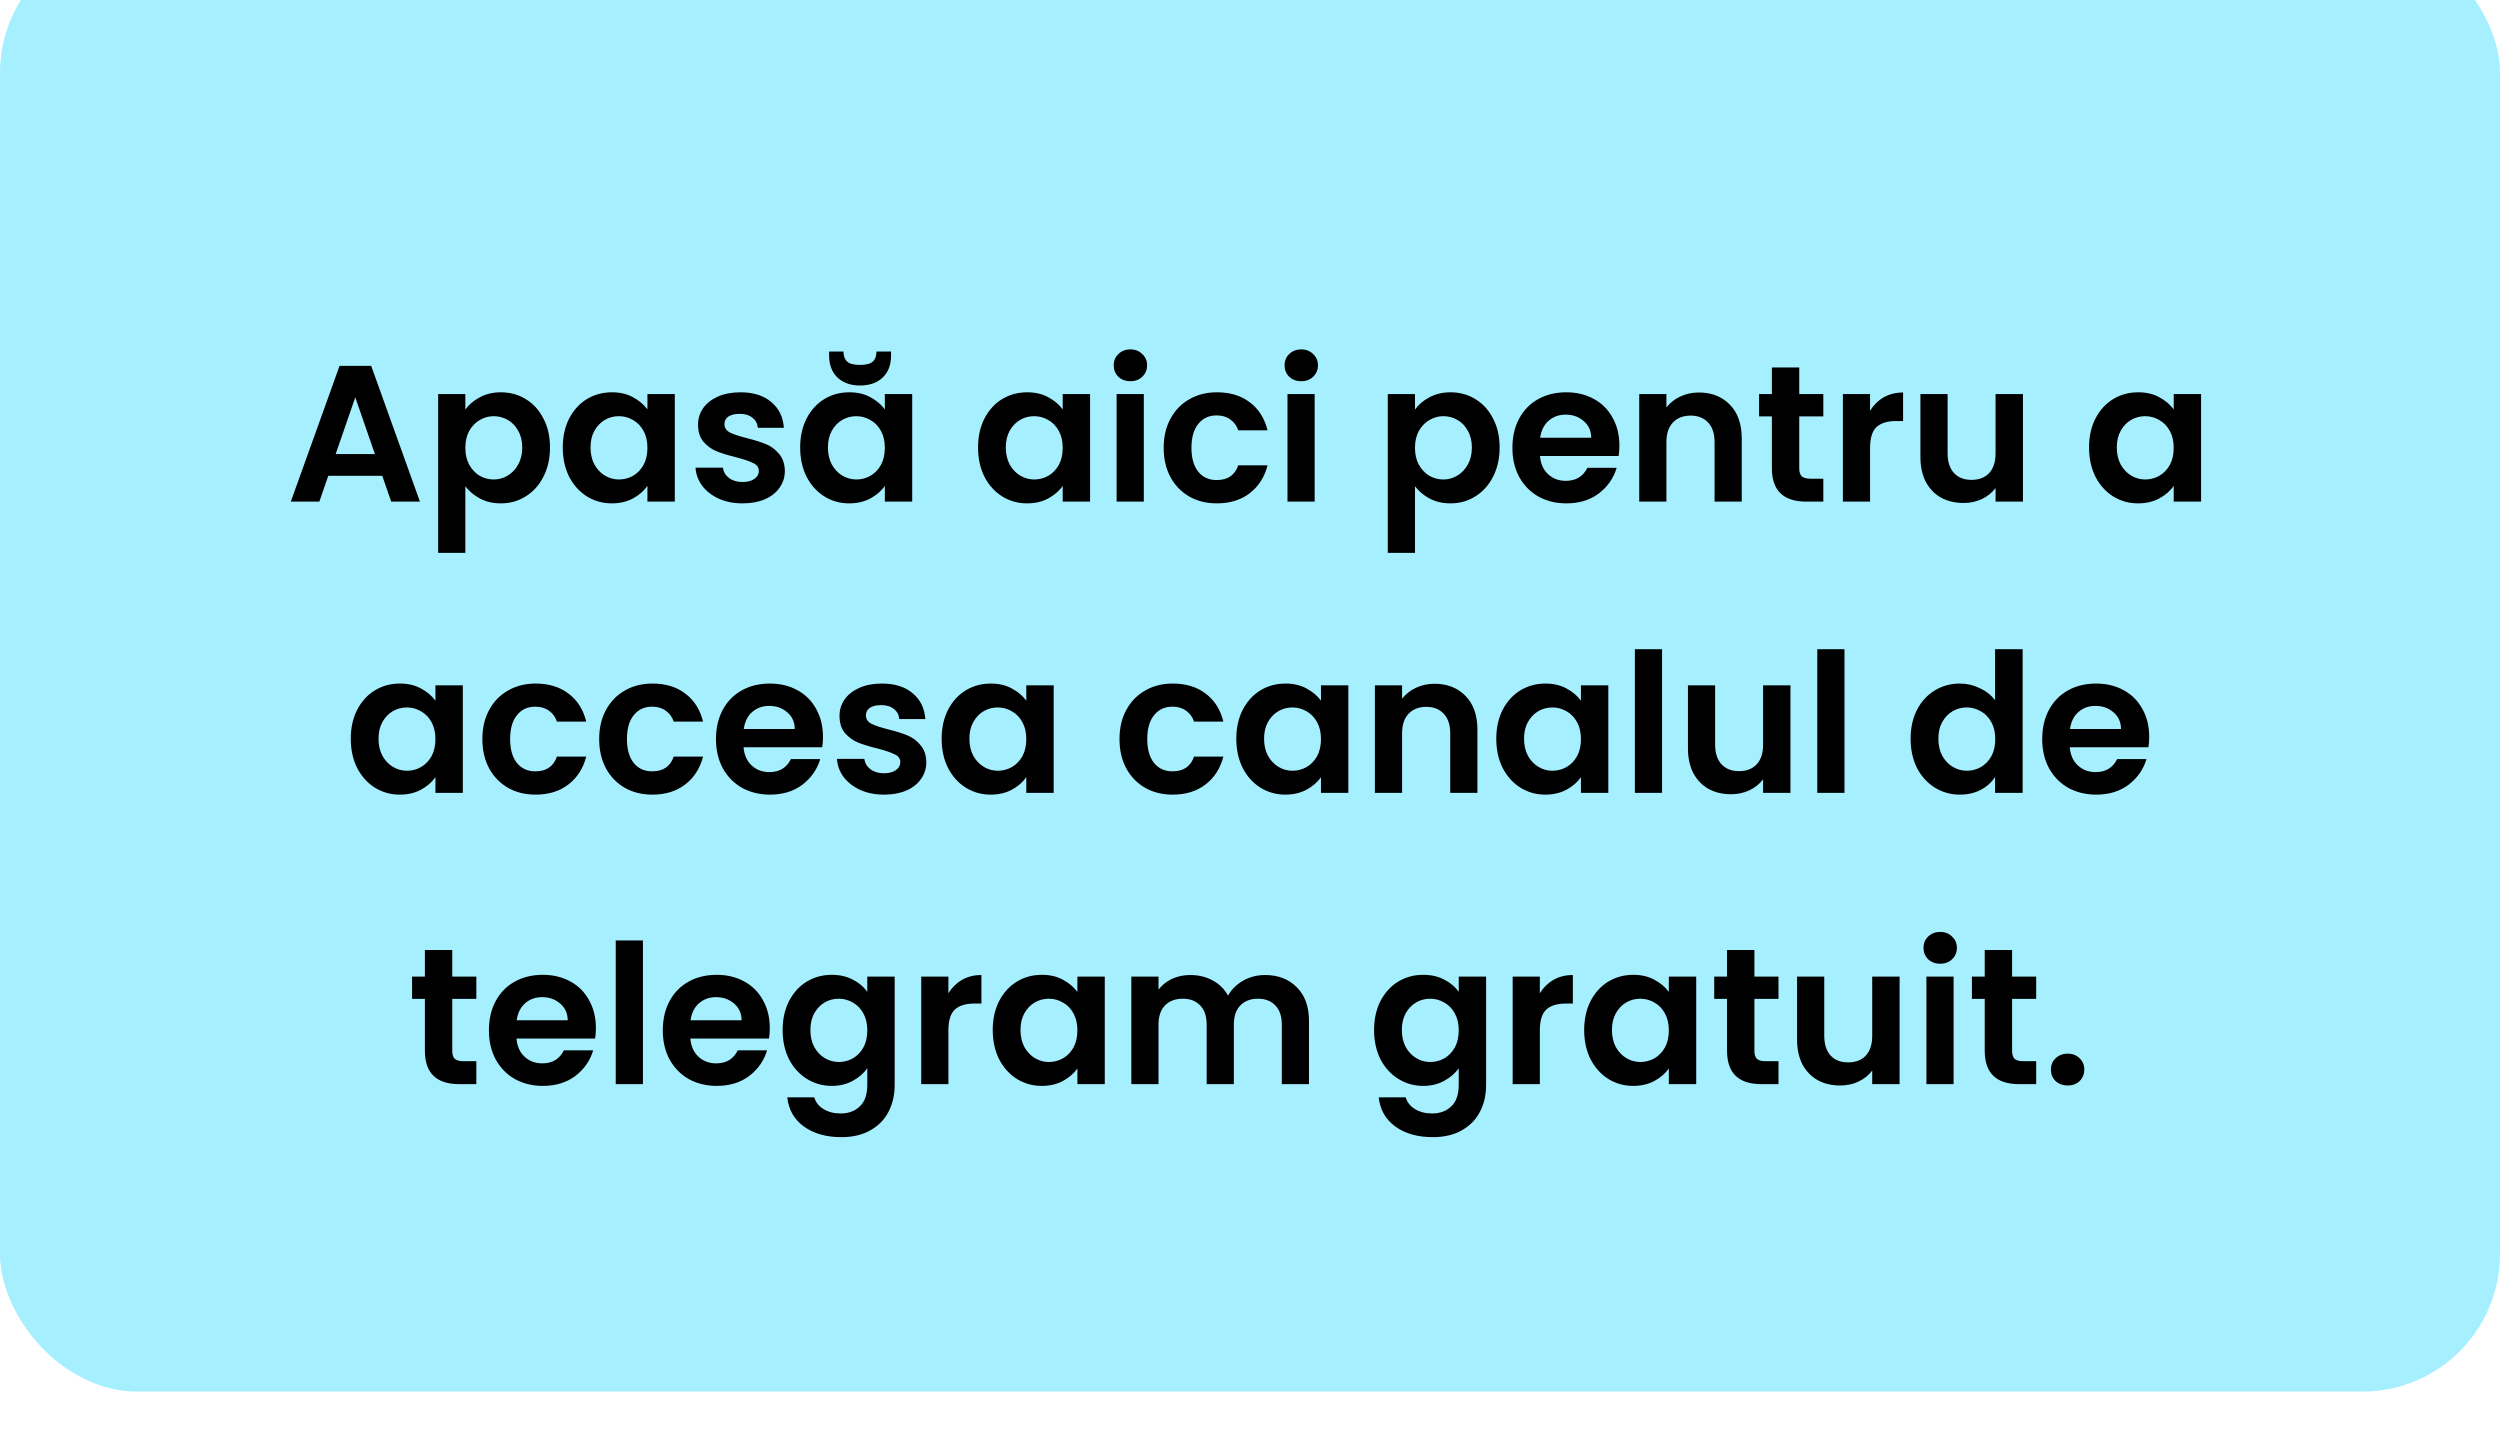 <?xml version="1.0" encoding="UTF-8"?> <svg xmlns="http://www.w3.org/2000/svg" width="309" height="180" viewBox="0 0 309 180" fill="none"> <g filter="url(#filter0_i_337_36)"> <rect width="309" height="180" rx="17" fill="#A6EFFF"></rect> </g> <path d="M47.248 58.808H40.576L39.472 62H35.944L41.968 45.224H45.88L51.904 62H48.352L47.248 58.808ZM46.336 56.12L43.912 49.112L41.488 56.12H46.336ZM57.516 50.624C57.948 50.016 58.54 49.512 59.292 49.112C60.06 48.696 60.932 48.488 61.908 48.488C63.044 48.488 64.068 48.768 64.98 49.328C65.908 49.888 66.636 50.688 67.164 51.728C67.708 52.752 67.98 53.944 67.98 55.304C67.98 56.664 67.708 57.872 67.164 58.928C66.636 59.968 65.908 60.776 64.98 61.352C64.068 61.928 63.044 62.216 61.908 62.216C60.932 62.216 60.068 62.016 59.316 61.616C58.58 61.216 57.98 60.712 57.516 60.104V68.336H54.156V48.704H57.516V50.624ZM64.548 55.304C64.548 54.504 64.38 53.816 64.044 53.24C63.724 52.648 63.292 52.2 62.748 51.896C62.22 51.592 61.644 51.44 61.02 51.44C60.412 51.44 59.836 51.6 59.292 51.92C58.764 52.224 58.332 52.672 57.996 53.264C57.676 53.856 57.516 54.552 57.516 55.352C57.516 56.152 57.676 56.848 57.996 57.44C58.332 58.032 58.764 58.488 59.292 58.808C59.836 59.112 60.412 59.264 61.02 59.264C61.644 59.264 62.22 59.104 62.748 58.784C63.292 58.464 63.724 58.008 64.044 57.416C64.38 56.824 64.548 56.12 64.548 55.304ZM69.558 55.304C69.558 53.96 69.822 52.768 70.35 51.728C70.894 50.688 71.622 49.888 72.534 49.328C73.462 48.768 74.494 48.488 75.63 48.488C76.622 48.488 77.486 48.688 78.222 49.088C78.974 49.488 79.574 49.992 80.022 50.6V48.704H83.406V62H80.022V60.056C79.59 60.68 78.99 61.2 78.222 61.616C77.47 62.016 76.598 62.216 75.606 62.216C74.486 62.216 73.462 61.928 72.534 61.352C71.622 60.776 70.894 59.968 70.35 58.928C69.822 57.872 69.558 56.664 69.558 55.304ZM80.022 55.352C80.022 54.536 79.862 53.84 79.542 53.264C79.222 52.672 78.79 52.224 78.246 51.92C77.702 51.6 77.118 51.44 76.494 51.44C75.87 51.44 75.294 51.592 74.766 51.896C74.238 52.2 73.806 52.648 73.47 53.24C73.15 53.816 72.99 54.504 72.99 55.304C72.99 56.104 73.15 56.808 73.47 57.416C73.806 58.008 74.238 58.464 74.766 58.784C75.31 59.104 75.886 59.264 76.494 59.264C77.118 59.264 77.702 59.112 78.246 58.808C78.79 58.488 79.222 58.04 79.542 57.464C79.862 56.872 80.022 56.168 80.022 55.352ZM91.775 62.216C90.687 62.216 89.711 62.024 88.847 61.64C87.983 61.24 87.295 60.704 86.783 60.032C86.287 59.36 86.015 58.616 85.967 57.8H89.351C89.415 58.312 89.663 58.736 90.095 59.072C90.543 59.408 91.095 59.576 91.751 59.576C92.391 59.576 92.887 59.448 93.239 59.192C93.607 58.936 93.791 58.608 93.791 58.208C93.791 57.776 93.567 57.456 93.119 57.248C92.687 57.024 91.991 56.784 91.031 56.528C90.039 56.288 89.223 56.04 88.583 55.784C87.959 55.528 87.415 55.136 86.951 54.608C86.503 54.08 86.279 53.368 86.279 52.472C86.279 51.736 86.487 51.064 86.903 50.456C87.335 49.848 87.943 49.368 88.727 49.016C89.527 48.664 90.463 48.488 91.535 48.488C93.119 48.488 94.383 48.888 95.327 49.688C96.271 50.472 96.791 51.536 96.887 52.88H93.671C93.623 52.352 93.399 51.936 92.999 51.632C92.615 51.312 92.095 51.152 91.439 51.152C90.831 51.152 90.359 51.264 90.023 51.488C89.703 51.712 89.543 52.024 89.543 52.424C89.543 52.872 89.767 53.216 90.215 53.456C90.663 53.68 91.359 53.912 92.303 54.152C93.263 54.392 94.055 54.64 94.679 54.896C95.303 55.152 95.839 55.552 96.287 56.096C96.751 56.624 96.991 57.328 97.007 58.208C97.007 58.976 96.791 59.664 96.359 60.272C95.943 60.88 95.335 61.36 94.535 61.712C93.751 62.048 92.831 62.216 91.775 62.216ZM98.901 55.304C98.901 53.96 99.165 52.768 99.693 51.728C100.237 50.688 100.965 49.888 101.877 49.328C102.805 48.768 103.837 48.488 104.973 48.488C105.965 48.488 106.829 48.688 107.565 49.088C108.317 49.488 108.917 49.992 109.365 50.6V48.704H112.749V62H109.365V60.056C108.933 60.68 108.333 61.2 107.565 61.616C106.813 62.016 105.941 62.216 104.949 62.216C103.829 62.216 102.805 61.928 101.877 61.352C100.965 60.776 100.237 59.968 99.693 58.928C99.165 57.872 98.901 56.664 98.901 55.304ZM109.365 55.352C109.365 54.536 109.205 53.84 108.885 53.264C108.565 52.672 108.133 52.224 107.589 51.92C107.045 51.6 106.461 51.44 105.837 51.44C105.213 51.44 104.637 51.592 104.109 51.896C103.581 52.2 103.149 52.648 102.813 53.24C102.493 53.816 102.333 54.504 102.333 55.304C102.333 56.104 102.493 56.808 102.813 57.416C103.149 58.008 103.581 58.464 104.109 58.784C104.653 59.104 105.229 59.264 105.837 59.264C106.461 59.264 107.045 59.112 107.589 58.808C108.133 58.488 108.565 58.04 108.885 57.464C109.205 56.872 109.365 56.168 109.365 55.352ZM110.133 43.952C110.133 45.104 109.789 46.008 109.101 46.664C108.413 47.32 107.477 47.648 106.293 47.648C105.141 47.648 104.213 47.32 103.509 46.664C102.821 45.992 102.477 45.08 102.477 43.928V43.448H104.253C104.253 43.992 104.405 44.408 104.709 44.696C105.013 44.968 105.541 45.104 106.293 45.104C107.045 45.104 107.573 44.968 107.877 44.696C108.181 44.408 108.333 43.992 108.333 43.448H110.133V43.952ZM120.886 55.304C120.886 53.96 121.15 52.768 121.678 51.728C122.222 50.688 122.95 49.888 123.862 49.328C124.79 48.768 125.822 48.488 126.958 48.488C127.95 48.488 128.814 48.688 129.55 49.088C130.302 49.488 130.902 49.992 131.35 50.6V48.704H134.734V62H131.35V60.056C130.918 60.68 130.318 61.2 129.55 61.616C128.798 62.016 127.926 62.216 126.934 62.216C125.814 62.216 124.79 61.928 123.862 61.352C122.95 60.776 122.222 59.968 121.678 58.928C121.15 57.872 120.886 56.664 120.886 55.304ZM131.35 55.352C131.35 54.536 131.19 53.84 130.87 53.264C130.55 52.672 130.118 52.224 129.574 51.92C129.03 51.6 128.446 51.44 127.822 51.44C127.198 51.44 126.622 51.592 126.094 51.896C125.566 52.2 125.134 52.648 124.798 53.24C124.478 53.816 124.318 54.504 124.318 55.304C124.318 56.104 124.478 56.808 124.798 57.416C125.134 58.008 125.566 58.464 126.094 58.784C126.638 59.104 127.214 59.264 127.822 59.264C128.446 59.264 129.03 59.112 129.574 58.808C130.118 58.488 130.55 58.04 130.87 57.464C131.19 56.872 131.35 56.168 131.35 55.352ZM139.719 47.12C139.127 47.12 138.631 46.936 138.231 46.568C137.847 46.184 137.655 45.712 137.655 45.152C137.655 44.592 137.847 44.128 138.231 43.76C138.631 43.376 139.127 43.184 139.719 43.184C140.311 43.184 140.799 43.376 141.183 43.76C141.583 44.128 141.783 44.592 141.783 45.152C141.783 45.712 141.583 46.184 141.183 46.568C140.799 46.936 140.311 47.12 139.719 47.12ZM141.375 48.704V62H138.015V48.704H141.375ZM143.831 55.352C143.831 53.976 144.111 52.776 144.671 51.752C145.231 50.712 146.007 49.912 146.999 49.352C147.991 48.776 149.127 48.488 150.407 48.488C152.055 48.488 153.415 48.904 154.487 49.736C155.575 50.552 156.303 51.704 156.671 53.192H153.047C152.855 52.616 152.527 52.168 152.063 51.848C151.615 51.512 151.055 51.344 150.383 51.344C149.423 51.344 148.663 51.696 148.103 52.4C147.543 53.088 147.263 54.072 147.263 55.352C147.263 56.616 147.543 57.6 148.103 58.304C148.663 58.992 149.423 59.336 150.383 59.336C151.743 59.336 152.631 58.728 153.047 57.512H156.671C156.303 58.952 155.575 60.096 154.487 60.944C153.399 61.792 152.039 62.216 150.407 62.216C149.127 62.216 147.991 61.936 146.999 61.376C146.007 60.8 145.231 60 144.671 58.976C144.111 57.936 143.831 56.728 143.831 55.352ZM160.837 47.12C160.245 47.12 159.749 46.936 159.349 46.568C158.965 46.184 158.773 45.712 158.773 45.152C158.773 44.592 158.965 44.128 159.349 43.76C159.749 43.376 160.245 43.184 160.837 43.184C161.429 43.184 161.917 43.376 162.301 43.76C162.701 44.128 162.901 44.592 162.901 45.152C162.901 45.712 162.701 46.184 162.301 46.568C161.917 46.936 161.429 47.12 160.837 47.12ZM162.493 48.704V62H159.133V48.704H162.493ZM174.891 50.624C175.323 50.016 175.915 49.512 176.667 49.112C177.435 48.696 178.307 48.488 179.283 48.488C180.419 48.488 181.443 48.768 182.355 49.328C183.283 49.888 184.011 50.688 184.539 51.728C185.083 52.752 185.355 53.944 185.355 55.304C185.355 56.664 185.083 57.872 184.539 58.928C184.011 59.968 183.283 60.776 182.355 61.352C181.443 61.928 180.419 62.216 179.283 62.216C178.307 62.216 177.443 62.016 176.691 61.616C175.955 61.216 175.355 60.712 174.891 60.104V68.336H171.531V48.704H174.891V50.624ZM181.923 55.304C181.923 54.504 181.755 53.816 181.419 53.24C181.099 52.648 180.667 52.2 180.123 51.896C179.595 51.592 179.019 51.44 178.395 51.44C177.787 51.44 177.211 51.6 176.667 51.92C176.139 52.224 175.707 52.672 175.371 53.264C175.051 53.856 174.891 54.552 174.891 55.352C174.891 56.152 175.051 56.848 175.371 57.44C175.707 58.032 176.139 58.488 176.667 58.808C177.211 59.112 177.787 59.264 178.395 59.264C179.019 59.264 179.595 59.104 180.123 58.784C180.667 58.464 181.099 58.008 181.419 57.416C181.755 56.824 181.923 56.12 181.923 55.304ZM200.157 55.064C200.157 55.544 200.125 55.976 200.061 56.36H190.341C190.421 57.32 190.757 58.072 191.349 58.616C191.941 59.16 192.669 59.432 193.533 59.432C194.781 59.432 195.669 58.896 196.197 57.824H199.821C199.437 59.104 198.701 60.16 197.613 60.992C196.525 61.808 195.189 62.216 193.605 62.216C192.325 62.216 191.173 61.936 190.149 61.376C189.141 60.8 188.349 59.992 187.773 58.952C187.213 57.912 186.933 56.712 186.933 55.352C186.933 53.976 187.213 52.768 187.773 51.728C188.333 50.688 189.117 49.888 190.125 49.328C191.133 48.768 192.293 48.488 193.605 48.488C194.869 48.488 195.997 48.76 196.989 49.304C197.997 49.848 198.773 50.624 199.317 51.632C199.877 52.624 200.157 53.768 200.157 55.064ZM196.677 54.104C196.661 53.24 196.349 52.552 195.741 52.04C195.133 51.512 194.389 51.248 193.509 51.248C192.677 51.248 191.973 51.504 191.397 52.016C190.837 52.512 190.493 53.208 190.365 54.104H196.677ZM209.977 48.512C211.561 48.512 212.841 49.016 213.817 50.024C214.793 51.016 215.281 52.408 215.281 54.2V62H211.921V54.656C211.921 53.6 211.657 52.792 211.129 52.232C210.601 51.656 209.881 51.368 208.969 51.368C208.041 51.368 207.305 51.656 206.761 52.232C206.233 52.792 205.969 53.6 205.969 54.656V62H202.609V48.704H205.969V50.36C206.417 49.784 206.985 49.336 207.673 49.016C208.377 48.68 209.145 48.512 209.977 48.512ZM222.388 51.464V57.896C222.388 58.344 222.492 58.672 222.7 58.88C222.924 59.072 223.292 59.168 223.804 59.168H225.364V62H223.252C220.42 62 219.004 60.624 219.004 57.872V51.464H217.42V48.704H219.004V45.416H222.388V48.704H225.364V51.464H222.388ZM231.141 50.768C231.573 50.064 232.133 49.512 232.821 49.112C233.525 48.712 234.325 48.512 235.221 48.512V52.04H234.333C233.277 52.04 232.477 52.288 231.933 52.784C231.405 53.28 231.141 54.144 231.141 55.376V62H227.781V48.704H231.141V50.768ZM250.036 48.704V62H246.652V60.32C246.22 60.896 245.652 61.352 244.948 61.688C244.26 62.008 243.508 62.168 242.692 62.168C241.652 62.168 240.732 61.952 239.932 61.52C239.132 61.072 238.5 60.424 238.036 59.576C237.588 58.712 237.364 57.688 237.364 56.504V48.704H240.724V56.024C240.724 57.08 240.988 57.896 241.516 58.472C242.044 59.032 242.764 59.312 243.676 59.312C244.604 59.312 245.332 59.032 245.86 58.472C246.388 57.896 246.652 57.08 246.652 56.024V48.704H250.036ZM258.206 55.304C258.206 53.96 258.47 52.768 258.998 51.728C259.542 50.688 260.27 49.888 261.182 49.328C262.11 48.768 263.142 48.488 264.278 48.488C265.27 48.488 266.134 48.688 266.87 49.088C267.622 49.488 268.222 49.992 268.67 50.6V48.704H272.054V62H268.67V60.056C268.238 60.68 267.638 61.2 266.87 61.616C266.118 62.016 265.246 62.216 264.254 62.216C263.134 62.216 262.11 61.928 261.182 61.352C260.27 60.776 259.542 59.968 258.998 58.928C258.47 57.872 258.206 56.664 258.206 55.304ZM268.67 55.352C268.67 54.536 268.51 53.84 268.19 53.264C267.87 52.672 267.438 52.224 266.894 51.92C266.35 51.6 265.766 51.44 265.142 51.44C264.518 51.44 263.942 51.592 263.414 51.896C262.886 52.2 262.454 52.648 262.118 53.24C261.798 53.816 261.638 54.504 261.638 55.304C261.638 56.104 261.798 56.808 262.118 57.416C262.454 58.008 262.886 58.464 263.414 58.784C263.958 59.104 264.534 59.264 265.142 59.264C265.766 59.264 266.35 59.112 266.894 58.808C267.438 58.488 267.87 58.04 268.19 57.464C268.51 56.872 268.67 56.168 268.67 55.352ZM43.355 91.304C43.355 89.96 43.618 88.768 44.147 87.728C44.691 86.688 45.419 85.888 46.331 85.328C47.258 84.768 48.291 84.488 49.426 84.488C50.419 84.488 51.282 84.688 52.019 85.088C52.77 85.488 53.37 85.992 53.819 86.6V84.704H57.203V98H53.819V96.056C53.386 96.68 52.786 97.2 52.019 97.616C51.267 98.016 50.395 98.216 49.403 98.216C48.282 98.216 47.258 97.928 46.331 97.352C45.419 96.776 44.691 95.968 44.147 94.928C43.618 93.872 43.355 92.664 43.355 91.304ZM53.819 91.352C53.819 90.536 53.658 89.84 53.339 89.264C53.019 88.672 52.587 88.224 52.042 87.92C51.498 87.6 50.914 87.44 50.291 87.44C49.666 87.44 49.09 87.592 48.562 87.896C48.035 88.2 47.602 88.648 47.267 89.24C46.947 89.816 46.786 90.504 46.786 91.304C46.786 92.104 46.947 92.808 47.267 93.416C47.602 94.008 48.035 94.464 48.562 94.784C49.106 95.104 49.682 95.264 50.291 95.264C50.914 95.264 51.498 95.112 52.042 94.808C52.587 94.488 53.019 94.04 53.339 93.464C53.658 92.872 53.819 92.168 53.819 91.352ZM59.62 91.352C59.62 89.976 59.9 88.776 60.46 87.752C61.02 86.712 61.796 85.912 62.788 85.352C63.78 84.776 64.916 84.488 66.196 84.488C67.844 84.488 69.204 84.904 70.276 85.736C71.364 86.552 72.092 87.704 72.46 89.192H68.836C68.644 88.616 68.316 88.168 67.852 87.848C67.404 87.512 66.844 87.344 66.172 87.344C65.212 87.344 64.452 87.696 63.892 88.4C63.332 89.088 63.052 90.072 63.052 91.352C63.052 92.616 63.332 93.6 63.892 94.304C64.452 94.992 65.212 95.336 66.172 95.336C67.532 95.336 68.42 94.728 68.836 93.512H72.46C72.092 94.952 71.364 96.096 70.276 96.944C69.188 97.792 67.828 98.216 66.196 98.216C64.916 98.216 63.78 97.936 62.788 97.376C61.796 96.8 61.02 96 60.46 94.976C59.9 93.936 59.62 92.728 59.62 91.352ZM74.058 91.352C74.058 89.976 74.338 88.776 74.898 87.752C75.458 86.712 76.234 85.912 77.226 85.352C78.218 84.776 79.354 84.488 80.634 84.488C82.282 84.488 83.642 84.904 84.714 85.736C85.802 86.552 86.53 87.704 86.898 89.192H83.274C83.082 88.616 82.754 88.168 82.29 87.848C81.842 87.512 81.282 87.344 80.61 87.344C79.65 87.344 78.89 87.696 78.33 88.4C77.77 89.088 77.49 90.072 77.49 91.352C77.49 92.616 77.77 93.6 78.33 94.304C78.89 94.992 79.65 95.336 80.61 95.336C81.97 95.336 82.858 94.728 83.274 93.512H86.898C86.53 94.952 85.802 96.096 84.714 96.944C83.626 97.792 82.266 98.216 80.634 98.216C79.354 98.216 78.218 97.936 77.226 97.376C76.234 96.8 75.458 96 74.898 94.976C74.338 93.936 74.058 92.728 74.058 91.352ZM101.719 91.064C101.719 91.544 101.687 91.976 101.623 92.36H91.903C91.983 93.32 92.319 94.072 92.911 94.616C93.503 95.16 94.231 95.432 95.095 95.432C96.343 95.432 97.231 94.896 97.759 93.824H101.383C100.999 95.104 100.263 96.16 99.175 96.992C98.087 97.808 96.751 98.216 95.167 98.216C93.887 98.216 92.735 97.936 91.711 97.376C90.703 96.8 89.911 95.992 89.335 94.952C88.775 93.912 88.495 92.712 88.495 91.352C88.495 89.976 88.775 88.768 89.335 87.728C89.895 86.688 90.679 85.888 91.687 85.328C92.695 84.768 93.855 84.488 95.167 84.488C96.431 84.488 97.559 84.76 98.551 85.304C99.559 85.848 100.335 86.624 100.879 87.632C101.439 88.624 101.719 89.768 101.719 91.064ZM98.239 90.104C98.223 89.24 97.911 88.552 97.303 88.04C96.695 87.512 95.951 87.248 95.071 87.248C94.239 87.248 93.535 87.504 92.959 88.016C92.399 88.512 92.055 89.208 91.927 90.104H98.239ZM109.26 98.216C108.172 98.216 107.196 98.024 106.332 97.64C105.468 97.24 104.78 96.704 104.268 96.032C103.772 95.36 103.5 94.616 103.452 93.8H106.836C106.9 94.312 107.148 94.736 107.58 95.072C108.028 95.408 108.58 95.576 109.236 95.576C109.876 95.576 110.372 95.448 110.724 95.192C111.092 94.936 111.276 94.608 111.276 94.208C111.276 93.776 111.052 93.456 110.604 93.248C110.172 93.024 109.476 92.784 108.516 92.528C107.524 92.288 106.708 92.04 106.068 91.784C105.444 91.528 104.9 91.136 104.436 90.608C103.988 90.08 103.764 89.368 103.764 88.472C103.764 87.736 103.972 87.064 104.388 86.456C104.82 85.848 105.428 85.368 106.212 85.016C107.012 84.664 107.948 84.488 109.02 84.488C110.604 84.488 111.868 84.888 112.812 85.688C113.756 86.472 114.276 87.536 114.372 88.88H111.156C111.108 88.352 110.884 87.936 110.484 87.632C110.1 87.312 109.58 87.152 108.924 87.152C108.316 87.152 107.844 87.264 107.508 87.488C107.188 87.712 107.028 88.024 107.028 88.424C107.028 88.872 107.252 89.216 107.7 89.456C108.148 89.68 108.844 89.912 109.788 90.152C110.748 90.392 111.54 90.64 112.164 90.896C112.788 91.152 113.324 91.552 113.772 92.096C114.236 92.624 114.476 93.328 114.492 94.208C114.492 94.976 114.276 95.664 113.844 96.272C113.428 96.88 112.82 97.36 112.02 97.712C111.236 98.048 110.316 98.216 109.26 98.216ZM116.386 91.304C116.386 89.96 116.65 88.768 117.178 87.728C117.722 86.688 118.45 85.888 119.362 85.328C120.29 84.768 121.322 84.488 122.458 84.488C123.45 84.488 124.314 84.688 125.05 85.088C125.802 85.488 126.402 85.992 126.85 86.6V84.704H130.234V98H126.85V96.056C126.418 96.68 125.818 97.2 125.05 97.616C124.298 98.016 123.426 98.216 122.434 98.216C121.314 98.216 120.29 97.928 119.362 97.352C118.45 96.776 117.722 95.968 117.178 94.928C116.65 93.872 116.386 92.664 116.386 91.304ZM126.85 91.352C126.85 90.536 126.69 89.84 126.37 89.264C126.05 88.672 125.618 88.224 125.074 87.92C124.53 87.6 123.946 87.44 123.322 87.44C122.698 87.44 122.122 87.592 121.594 87.896C121.066 88.2 120.634 88.648 120.298 89.24C119.978 89.816 119.818 90.504 119.818 91.304C119.818 92.104 119.978 92.808 120.298 93.416C120.634 94.008 121.066 94.464 121.594 94.784C122.138 95.104 122.714 95.264 123.322 95.264C123.946 95.264 124.53 95.112 125.074 94.808C125.618 94.488 126.05 94.04 126.37 93.464C126.69 92.872 126.85 92.168 126.85 91.352ZM138.37 91.352C138.37 89.976 138.65 88.776 139.21 87.752C139.77 86.712 140.546 85.912 141.538 85.352C142.53 84.776 143.666 84.488 144.946 84.488C146.594 84.488 147.954 84.904 149.026 85.736C150.114 86.552 150.842 87.704 151.21 89.192H147.586C147.394 88.616 147.066 88.168 146.602 87.848C146.154 87.512 145.594 87.344 144.922 87.344C143.962 87.344 143.202 87.696 142.642 88.4C142.082 89.088 141.802 90.072 141.802 91.352C141.802 92.616 142.082 93.6 142.642 94.304C143.202 94.992 143.962 95.336 144.922 95.336C146.282 95.336 147.17 94.728 147.586 93.512H151.21C150.842 94.952 150.114 96.096 149.026 96.944C147.938 97.792 146.578 98.216 144.946 98.216C143.666 98.216 142.53 97.936 141.538 97.376C140.546 96.8 139.77 96 139.21 94.976C138.65 93.936 138.37 92.728 138.37 91.352ZM152.808 91.304C152.808 89.96 153.072 88.768 153.6 87.728C154.144 86.688 154.872 85.888 155.784 85.328C156.712 84.768 157.744 84.488 158.88 84.488C159.872 84.488 160.736 84.688 161.472 85.088C162.224 85.488 162.824 85.992 163.272 86.6V84.704H166.656V98H163.272V96.056C162.84 96.68 162.24 97.2 161.472 97.616C160.72 98.016 159.848 98.216 158.856 98.216C157.736 98.216 156.712 97.928 155.784 97.352C154.872 96.776 154.144 95.968 153.6 94.928C153.072 93.872 152.808 92.664 152.808 91.304ZM163.272 91.352C163.272 90.536 163.112 89.84 162.792 89.264C162.472 88.672 162.04 88.224 161.496 87.92C160.952 87.6 160.368 87.44 159.744 87.44C159.12 87.44 158.544 87.592 158.016 87.896C157.488 88.2 157.056 88.648 156.72 89.24C156.4 89.816 156.24 90.504 156.24 91.304C156.24 92.104 156.4 92.808 156.72 93.416C157.056 94.008 157.488 94.464 158.016 94.784C158.56 95.104 159.136 95.264 159.744 95.264C160.368 95.264 160.952 95.112 161.496 94.808C162.04 94.488 162.472 94.04 162.792 93.464C163.112 92.872 163.272 92.168 163.272 91.352ZM177.305 84.512C178.889 84.512 180.169 85.016 181.145 86.024C182.121 87.016 182.609 88.408 182.609 90.2V98H179.249V90.656C179.249 89.6 178.985 88.792 178.457 88.232C177.929 87.656 177.209 87.368 176.297 87.368C175.369 87.368 174.633 87.656 174.089 88.232C173.561 88.792 173.297 89.6 173.297 90.656V98H169.937V84.704H173.297V86.36C173.745 85.784 174.313 85.336 175.001 85.016C175.705 84.68 176.473 84.512 177.305 84.512ZM184.94 91.304C184.94 89.96 185.204 88.768 185.732 87.728C186.276 86.688 187.004 85.888 187.916 85.328C188.844 84.768 189.876 84.488 191.012 84.488C192.004 84.488 192.868 84.688 193.604 85.088C194.356 85.488 194.956 85.992 195.404 86.6V84.704H198.788V98H195.404V96.056C194.972 96.68 194.372 97.2 193.604 97.616C192.852 98.016 191.98 98.216 190.988 98.216C189.868 98.216 188.844 97.928 187.916 97.352C187.004 96.776 186.276 95.968 185.732 94.928C185.204 93.872 184.94 92.664 184.94 91.304ZM195.404 91.352C195.404 90.536 195.244 89.84 194.924 89.264C194.604 88.672 194.172 88.224 193.628 87.92C193.084 87.6 192.5 87.44 191.876 87.44C191.252 87.44 190.676 87.592 190.148 87.896C189.62 88.2 189.188 88.648 188.852 89.24C188.532 89.816 188.372 90.504 188.372 91.304C188.372 92.104 188.532 92.808 188.852 93.416C189.188 94.008 189.62 94.464 190.148 94.784C190.692 95.104 191.268 95.264 191.876 95.264C192.5 95.264 193.084 95.112 193.628 94.808C194.172 94.488 194.604 94.04 194.924 93.464C195.244 92.872 195.404 92.168 195.404 91.352ZM205.43 80.24V98H202.07V80.24H205.43ZM221.302 84.704V98H217.918V96.32C217.486 96.896 216.918 97.352 216.214 97.688C215.526 98.008 214.774 98.168 213.958 98.168C212.918 98.168 211.998 97.952 211.198 97.52C210.398 97.072 209.766 96.424 209.302 95.576C208.854 94.712 208.63 93.688 208.63 92.504V84.704H211.99V92.024C211.99 93.08 212.254 93.896 212.782 94.472C213.31 95.032 214.03 95.312 214.942 95.312C215.87 95.312 216.598 95.032 217.126 94.472C217.654 93.896 217.918 93.08 217.918 92.024V84.704H221.302ZM227.977 80.24V98H224.617V80.24H227.977ZM236.151 91.304C236.151 89.96 236.415 88.768 236.943 87.728C237.487 86.688 238.223 85.888 239.151 85.328C240.079 84.768 241.111 84.488 242.247 84.488C243.111 84.488 243.935 84.68 244.719 85.064C245.503 85.432 246.127 85.928 246.591 86.552V80.24H249.999V98H246.591V96.032C246.175 96.688 245.591 97.216 244.839 97.616C244.087 98.016 243.215 98.216 242.223 98.216C241.103 98.216 240.079 97.928 239.151 97.352C238.223 96.776 237.487 95.968 236.943 94.928C236.415 93.872 236.151 92.664 236.151 91.304ZM246.615 91.352C246.615 90.536 246.455 89.84 246.135 89.264C245.815 88.672 245.383 88.224 244.839 87.92C244.295 87.6 243.711 87.44 243.087 87.44C242.463 87.44 241.887 87.592 241.359 87.896C240.831 88.2 240.399 88.648 240.063 89.24C239.743 89.816 239.583 90.504 239.583 91.304C239.583 92.104 239.743 92.808 240.063 93.416C240.399 94.008 240.831 94.464 241.359 94.784C241.903 95.104 242.479 95.264 243.087 95.264C243.711 95.264 244.295 95.112 244.839 94.808C245.383 94.488 245.815 94.04 246.135 93.464C246.455 92.872 246.615 92.168 246.615 91.352ZM265.641 91.064C265.641 91.544 265.609 91.976 265.545 92.36H255.825C255.905 93.32 256.241 94.072 256.833 94.616C257.425 95.16 258.153 95.432 259.017 95.432C260.265 95.432 261.153 94.896 261.681 93.824H265.305C264.921 95.104 264.185 96.16 263.097 96.992C262.009 97.808 260.673 98.216 259.089 98.216C257.809 98.216 256.657 97.936 255.633 97.376C254.625 96.8 253.833 95.992 253.257 94.952C252.697 93.912 252.417 92.712 252.417 91.352C252.417 89.976 252.697 88.768 253.257 87.728C253.817 86.688 254.601 85.888 255.609 85.328C256.617 84.768 257.777 84.488 259.089 84.488C260.353 84.488 261.481 84.76 262.473 85.304C263.481 85.848 264.257 86.624 264.801 87.632C265.361 88.624 265.641 89.768 265.641 91.064ZM262.161 90.104C262.145 89.24 261.833 88.552 261.225 88.04C260.617 87.512 259.873 87.248 258.993 87.248C258.161 87.248 257.457 87.504 256.881 88.016C256.321 88.512 255.977 89.208 255.849 90.104H262.161ZM55.9 123.464V129.896C55.9 130.344 56.004 130.672 56.212 130.88C56.436 131.072 56.804 131.168 57.316 131.168H58.876V134H56.764C53.932 134 52.516 132.624 52.516 129.872V123.464H50.932V120.704H52.516V117.416H55.9V120.704H58.876V123.464H55.9ZM73.653 127.064C73.653 127.544 73.621 127.976 73.557 128.36H63.837C63.917 129.32 64.253 130.072 64.845 130.616C65.437 131.16 66.165 131.432 67.029 131.432C68.277 131.432 69.165 130.896 69.693 129.824H73.317C72.933 131.104 72.197 132.16 71.109 132.992C70.021 133.808 68.685 134.216 67.101 134.216C65.821 134.216 64.669 133.936 63.645 133.376C62.637 132.8 61.845 131.992 61.269 130.952C60.709 129.912 60.429 128.712 60.429 127.352C60.429 125.976 60.709 124.768 61.269 123.728C61.829 122.688 62.613 121.888 63.621 121.328C64.629 120.768 65.789 120.488 67.101 120.488C68.365 120.488 69.493 120.76 70.485 121.304C71.493 121.848 72.269 122.624 72.813 123.632C73.373 124.624 73.653 125.768 73.653 127.064ZM70.173 126.104C70.157 125.24 69.845 124.552 69.237 124.04C68.629 123.512 67.885 123.248 67.005 123.248C66.173 123.248 65.469 123.504 64.893 124.016C64.333 124.512 63.989 125.208 63.861 126.104H70.173ZM79.465 116.24V134H76.105V116.24H79.465ZM95.145 127.064C95.145 127.544 95.113 127.976 95.049 128.36H85.329C85.409 129.32 85.745 130.072 86.337 130.616C86.929 131.16 87.657 131.432 88.521 131.432C89.769 131.432 90.657 130.896 91.185 129.824H94.809C94.425 131.104 93.689 132.16 92.601 132.992C91.513 133.808 90.177 134.216 88.593 134.216C87.313 134.216 86.161 133.936 85.137 133.376C84.129 132.8 83.337 131.992 82.761 130.952C82.201 129.912 81.921 128.712 81.921 127.352C81.921 125.976 82.201 124.768 82.761 123.728C83.321 122.688 84.105 121.888 85.113 121.328C86.121 120.768 87.281 120.488 88.593 120.488C89.857 120.488 90.985 120.76 91.977 121.304C92.985 121.848 93.761 122.624 94.305 123.632C94.865 124.624 95.145 125.768 95.145 127.064ZM91.665 126.104C91.649 125.24 91.337 124.552 90.729 124.04C90.121 123.512 89.377 123.248 88.497 123.248C87.665 123.248 86.961 123.504 86.385 124.016C85.825 124.512 85.481 125.208 85.353 126.104H91.665ZM102.805 120.488C103.797 120.488 104.669 120.688 105.421 121.088C106.173 121.472 106.765 121.976 107.197 122.6V120.704H110.581V134.096C110.581 135.328 110.333 136.424 109.837 137.384C109.341 138.36 108.597 139.128 107.605 139.688C106.613 140.264 105.413 140.552 104.005 140.552C102.117 140.552 100.565 140.112 99.349 139.232C98.149 138.352 97.469 137.152 97.309 135.632H100.645C100.821 136.24 101.197 136.72 101.773 137.072C102.365 137.44 103.077 137.624 103.909 137.624C104.885 137.624 105.677 137.328 106.285 136.736C106.893 136.16 107.197 135.28 107.197 134.096V132.032C106.765 132.656 106.165 133.176 105.397 133.592C104.645 134.008 103.781 134.216 102.805 134.216C101.685 134.216 100.661 133.928 99.733 133.352C98.805 132.776 98.069 131.968 97.525 130.928C96.997 129.872 96.733 128.664 96.733 127.304C96.733 125.96 96.997 124.768 97.525 123.728C98.069 122.688 98.797 121.888 99.709 121.328C100.637 120.768 101.669 120.488 102.805 120.488ZM107.197 127.352C107.197 126.536 107.037 125.84 106.717 125.264C106.397 124.672 105.965 124.224 105.421 123.92C104.877 123.6 104.293 123.44 103.669 123.44C103.045 123.44 102.469 123.592 101.941 123.896C101.413 124.2 100.981 124.648 100.645 125.24C100.325 125.816 100.165 126.504 100.165 127.304C100.165 128.104 100.325 128.808 100.645 129.416C100.981 130.008 101.413 130.464 101.941 130.784C102.485 131.104 103.061 131.264 103.669 131.264C104.293 131.264 104.877 131.112 105.421 130.808C105.965 130.488 106.397 130.04 106.717 129.464C107.037 128.872 107.197 128.168 107.197 127.352ZM117.223 122.768C117.655 122.064 118.215 121.512 118.903 121.112C119.607 120.712 120.407 120.512 121.303 120.512V124.04H120.415C119.359 124.04 118.559 124.288 118.015 124.784C117.487 125.28 117.223 126.144 117.223 127.376V134H113.863V120.704H117.223V122.768ZM122.702 127.304C122.702 125.96 122.966 124.768 123.494 123.728C124.038 122.688 124.766 121.888 125.678 121.328C126.606 120.768 127.638 120.488 128.774 120.488C129.766 120.488 130.63 120.688 131.366 121.088C132.118 121.488 132.718 121.992 133.166 122.6V120.704H136.55V134H133.166V132.056C132.734 132.68 132.134 133.2 131.366 133.616C130.614 134.016 129.742 134.216 128.75 134.216C127.63 134.216 126.606 133.928 125.678 133.352C124.766 132.776 124.038 131.968 123.494 130.928C122.966 129.872 122.702 128.664 122.702 127.304ZM133.166 127.352C133.166 126.536 133.006 125.84 132.686 125.264C132.366 124.672 131.934 124.224 131.39 123.92C130.846 123.6 130.262 123.44 129.638 123.44C129.014 123.44 128.438 123.592 127.91 123.896C127.382 124.2 126.95 124.648 126.614 125.24C126.294 125.816 126.134 126.504 126.134 127.304C126.134 128.104 126.294 128.808 126.614 129.416C126.95 130.008 127.382 130.464 127.91 130.784C128.454 131.104 129.03 131.264 129.638 131.264C130.262 131.264 130.846 131.112 131.39 130.808C131.934 130.488 132.366 130.04 132.686 129.464C133.006 128.872 133.166 128.168 133.166 127.352ZM156.344 120.512C157.976 120.512 159.288 121.016 160.28 122.024C161.288 123.016 161.792 124.408 161.792 126.2V134H158.432V126.656C158.432 125.616 158.168 124.824 157.64 124.28C157.112 123.72 156.392 123.44 155.48 123.44C154.568 123.44 153.84 123.72 153.296 124.28C152.768 124.824 152.504 125.616 152.504 126.656V134H149.144V126.656C149.144 125.616 148.88 124.824 148.352 124.28C147.824 123.72 147.104 123.44 146.192 123.44C145.264 123.44 144.528 123.72 143.984 124.28C143.456 124.824 143.192 125.616 143.192 126.656V134H139.832V120.704H143.192V122.312C143.624 121.752 144.176 121.312 144.848 120.992C145.536 120.672 146.288 120.512 147.104 120.512C148.144 120.512 149.072 120.736 149.888 121.184C150.704 121.616 151.336 122.24 151.784 123.056C152.216 122.288 152.84 121.672 153.656 121.208C154.488 120.744 155.384 120.512 156.344 120.512ZM175.907 120.488C176.899 120.488 177.771 120.688 178.523 121.088C179.275 121.472 179.867 121.976 180.299 122.6V120.704H183.683V134.096C183.683 135.328 183.435 136.424 182.939 137.384C182.443 138.36 181.699 139.128 180.707 139.688C179.715 140.264 178.515 140.552 177.107 140.552C175.219 140.552 173.667 140.112 172.451 139.232C171.251 138.352 170.571 137.152 170.411 135.632H173.747C173.923 136.24 174.299 136.72 174.875 137.072C175.467 137.44 176.179 137.624 177.011 137.624C177.987 137.624 178.779 137.328 179.387 136.736C179.995 136.16 180.299 135.28 180.299 134.096V132.032C179.867 132.656 179.267 133.176 178.499 133.592C177.747 134.008 176.883 134.216 175.907 134.216C174.787 134.216 173.763 133.928 172.835 133.352C171.907 132.776 171.171 131.968 170.627 130.928C170.099 129.872 169.835 128.664 169.835 127.304C169.835 125.96 170.099 124.768 170.627 123.728C171.171 122.688 171.899 121.888 172.811 121.328C173.739 120.768 174.771 120.488 175.907 120.488ZM180.299 127.352C180.299 126.536 180.139 125.84 179.819 125.264C179.499 124.672 179.067 124.224 178.523 123.92C177.979 123.6 177.395 123.44 176.771 123.44C176.147 123.44 175.571 123.592 175.043 123.896C174.515 124.2 174.083 124.648 173.747 125.24C173.427 125.816 173.267 126.504 173.267 127.304C173.267 128.104 173.427 128.808 173.747 129.416C174.083 130.008 174.515 130.464 175.043 130.784C175.587 131.104 176.163 131.264 176.771 131.264C177.395 131.264 177.979 131.112 178.523 130.808C179.067 130.488 179.499 130.04 179.819 129.464C180.139 128.872 180.299 128.168 180.299 127.352ZM190.325 122.768C190.757 122.064 191.317 121.512 192.005 121.112C192.709 120.712 193.509 120.512 194.405 120.512V124.04H193.517C192.461 124.04 191.661 124.288 191.117 124.784C190.589 125.28 190.325 126.144 190.325 127.376V134H186.965V120.704H190.325V122.768ZM195.804 127.304C195.804 125.96 196.068 124.768 196.596 123.728C197.14 122.688 197.868 121.888 198.78 121.328C199.708 120.768 200.74 120.488 201.876 120.488C202.868 120.488 203.732 120.688 204.468 121.088C205.22 121.488 205.82 121.992 206.268 122.6V120.704H209.652V134H206.268V132.056C205.836 132.68 205.236 133.2 204.468 133.616C203.716 134.016 202.844 134.216 201.852 134.216C200.732 134.216 199.708 133.928 198.78 133.352C197.868 132.776 197.14 131.968 196.596 130.928C196.068 129.872 195.804 128.664 195.804 127.304ZM206.268 127.352C206.268 126.536 206.108 125.84 205.788 125.264C205.468 124.672 205.036 124.224 204.492 123.92C203.948 123.6 203.364 123.44 202.74 123.44C202.116 123.44 201.54 123.592 201.012 123.896C200.484 124.2 200.052 124.648 199.716 125.24C199.396 125.816 199.236 126.504 199.236 127.304C199.236 128.104 199.396 128.808 199.716 129.416C200.052 130.008 200.484 130.464 201.012 130.784C201.556 131.104 202.132 131.264 202.74 131.264C203.364 131.264 203.948 131.112 204.492 130.808C205.036 130.488 205.468 130.04 205.788 129.464C206.108 128.872 206.268 128.168 206.268 127.352ZM216.845 123.464V129.896C216.845 130.344 216.949 130.672 217.157 130.88C217.381 131.072 217.749 131.168 218.261 131.168H219.821V134H217.709C214.877 134 213.461 132.624 213.461 129.872V123.464H211.877V120.704H213.461V117.416H216.845V120.704H219.821V123.464H216.845ZM234.79 120.704V134H231.406V132.32C230.974 132.896 230.406 133.352 229.702 133.688C229.014 134.008 228.262 134.168 227.446 134.168C226.406 134.168 225.486 133.952 224.686 133.52C223.886 133.072 223.254 132.424 222.79 131.576C222.342 130.712 222.118 129.688 222.118 128.504V120.704H225.478V128.024C225.478 129.08 225.742 129.896 226.27 130.472C226.798 131.032 227.518 131.312 228.43 131.312C229.358 131.312 230.086 131.032 230.614 130.472C231.142 129.896 231.406 129.08 231.406 128.024V120.704H234.79ZM239.809 119.12C239.217 119.12 238.721 118.936 238.321 118.568C237.937 118.184 237.745 117.712 237.745 117.152C237.745 116.592 237.937 116.128 238.321 115.76C238.721 115.376 239.217 115.184 239.809 115.184C240.401 115.184 240.889 115.376 241.273 115.76C241.673 116.128 241.873 116.592 241.873 117.152C241.873 117.712 241.673 118.184 241.273 118.568C240.889 118.936 240.401 119.12 239.809 119.12ZM241.465 120.704V134H238.105V120.704H241.465ZM248.697 123.464V129.896C248.697 130.344 248.801 130.672 249.009 130.88C249.233 131.072 249.601 131.168 250.113 131.168H251.673V134H249.561C246.729 134 245.313 132.624 245.313 129.872V123.464H243.729V120.704H245.313V117.416H248.697V120.704H251.673V123.464H248.697ZM255.578 134.168C254.97 134.168 254.466 133.984 254.066 133.616C253.682 133.232 253.49 132.76 253.49 132.2C253.49 131.64 253.682 131.176 254.066 130.808C254.466 130.424 254.97 130.232 255.578 130.232C256.17 130.232 256.658 130.424 257.042 130.808C257.426 131.176 257.618 131.64 257.618 132.2C257.618 132.76 257.426 133.232 257.042 133.616C256.658 133.984 256.17 134.168 255.578 134.168Z" fill="black"></path> <defs> <filter id="filter0_i_337_36" x="0" y="-8" width="309" height="188" filterUnits="userSpaceOnUse" color-interpolation-filters="sRGB"> <feFlood flood-opacity="0" result="BackgroundImageFix"></feFlood> <feBlend mode="normal" in="SourceGraphic" in2="BackgroundImageFix" result="shape"></feBlend> <feColorMatrix in="SourceAlpha" type="matrix" values="0 0 0 0 0 0 0 0 0 0 0 0 0 0 0 0 0 0 127 0" result="hardAlpha"></feColorMatrix> <feOffset dy="-8"></feOffset> <feGaussianBlur stdDeviation="7.5"></feGaussianBlur> <feComposite in2="hardAlpha" operator="arithmetic" k2="-1" k3="1"></feComposite> <feColorMatrix type="matrix" values="0 0 0 0 0 0 0 0 0 0.636 0 0 0 0 0.838 0 0 0 1 0"></feColorMatrix> <feBlend mode="normal" in2="shape" result="effect1_innerShadow_337_36"></feBlend> </filter> </defs> </svg> 